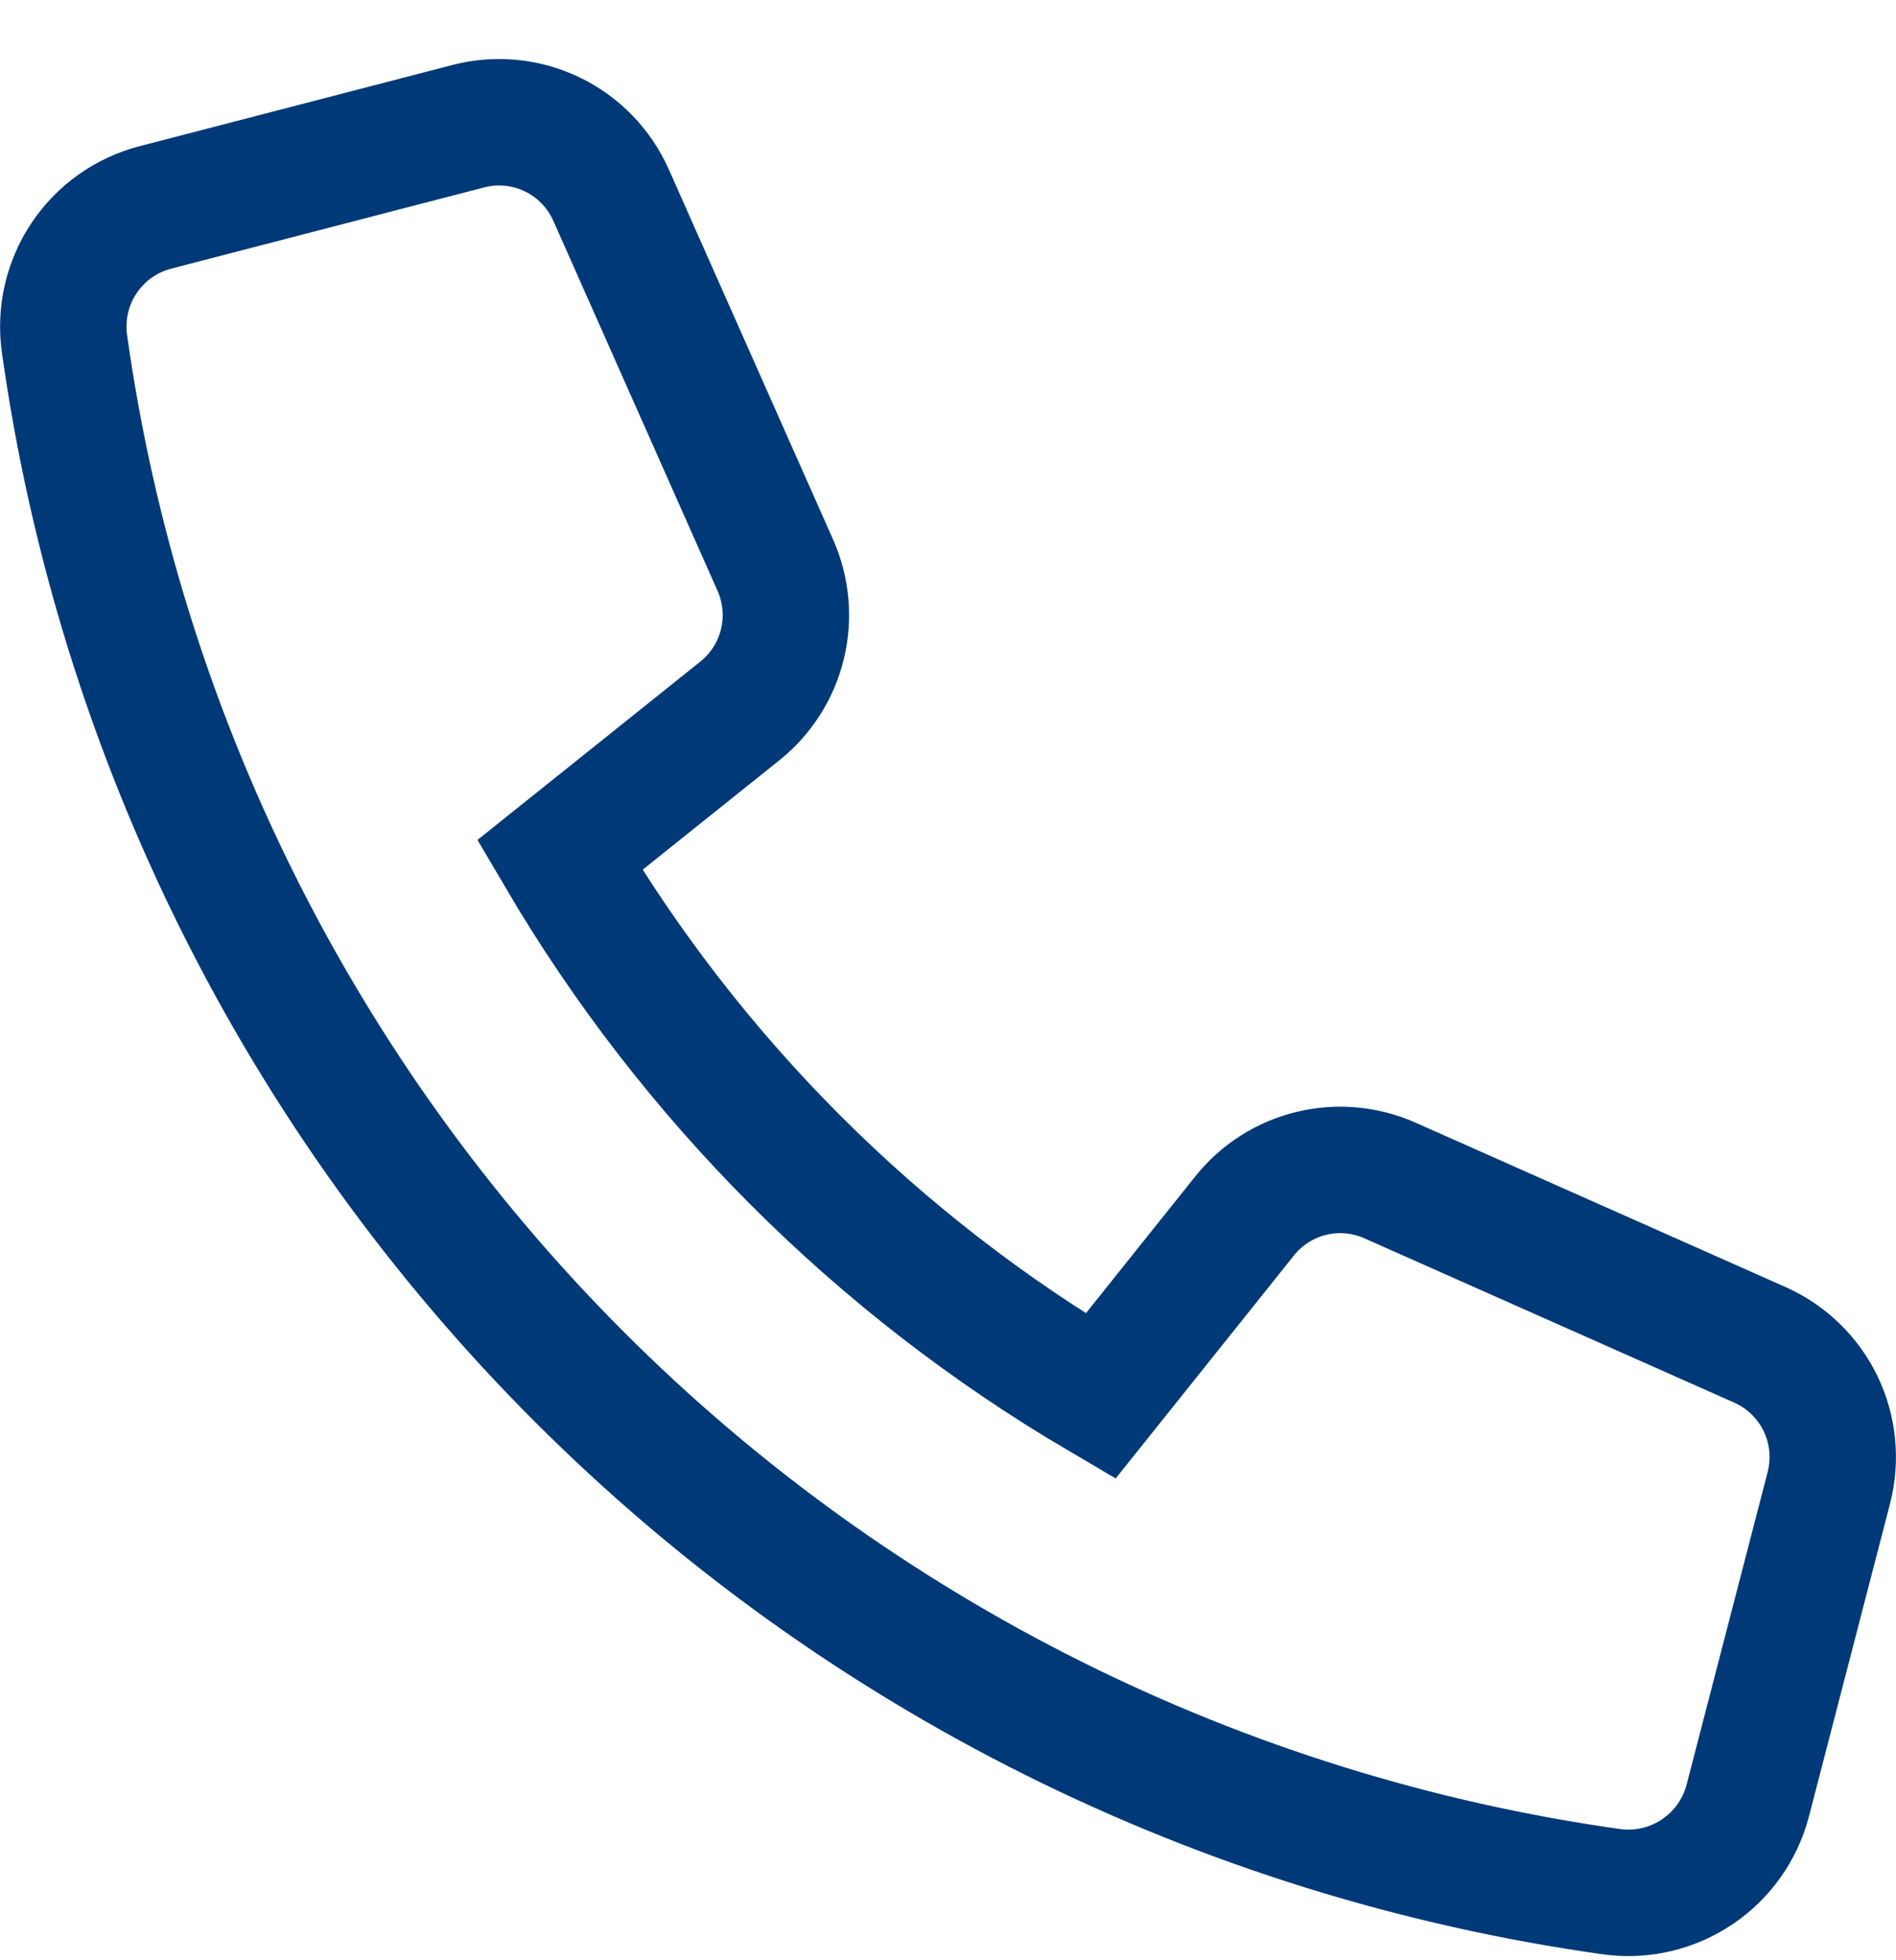 <svg width="30" height="31" viewBox="0 0 30 31" fill="none" xmlns="http://www.w3.org/2000/svg">
<path d="M19.695 19.227L17.413 22.08C13.878 20.003 10.933 17.057 8.856 13.523L11.709 11.241C12.043 10.973 12.279 10.602 12.38 10.186C12.481 9.77 12.442 9.332 12.269 8.941L9.669 3.086C9.482 2.666 9.153 2.325 8.739 2.126C8.325 1.926 7.853 1.88 7.409 1.996L2.459 3.28C1.996 3.4 1.594 3.686 1.329 4.083C1.064 4.48 0.954 4.961 1.02 5.434C1.888 11.62 4.747 17.354 9.164 21.771C13.58 26.188 19.315 29.047 25.501 29.916C25.973 29.981 26.453 29.87 26.85 29.605C27.247 29.34 27.533 28.938 27.654 28.477L28.938 23.527C29.052 23.082 29.006 22.612 28.807 22.198C28.607 21.785 28.268 21.456 27.849 21.269L21.994 18.669C21.603 18.495 21.165 18.455 20.749 18.556C20.333 18.657 19.962 18.893 19.695 19.227Z" stroke="#003978" stroke-width="2" stroke-miterlimit="10" stroke-linecap="square"/>
</svg>
